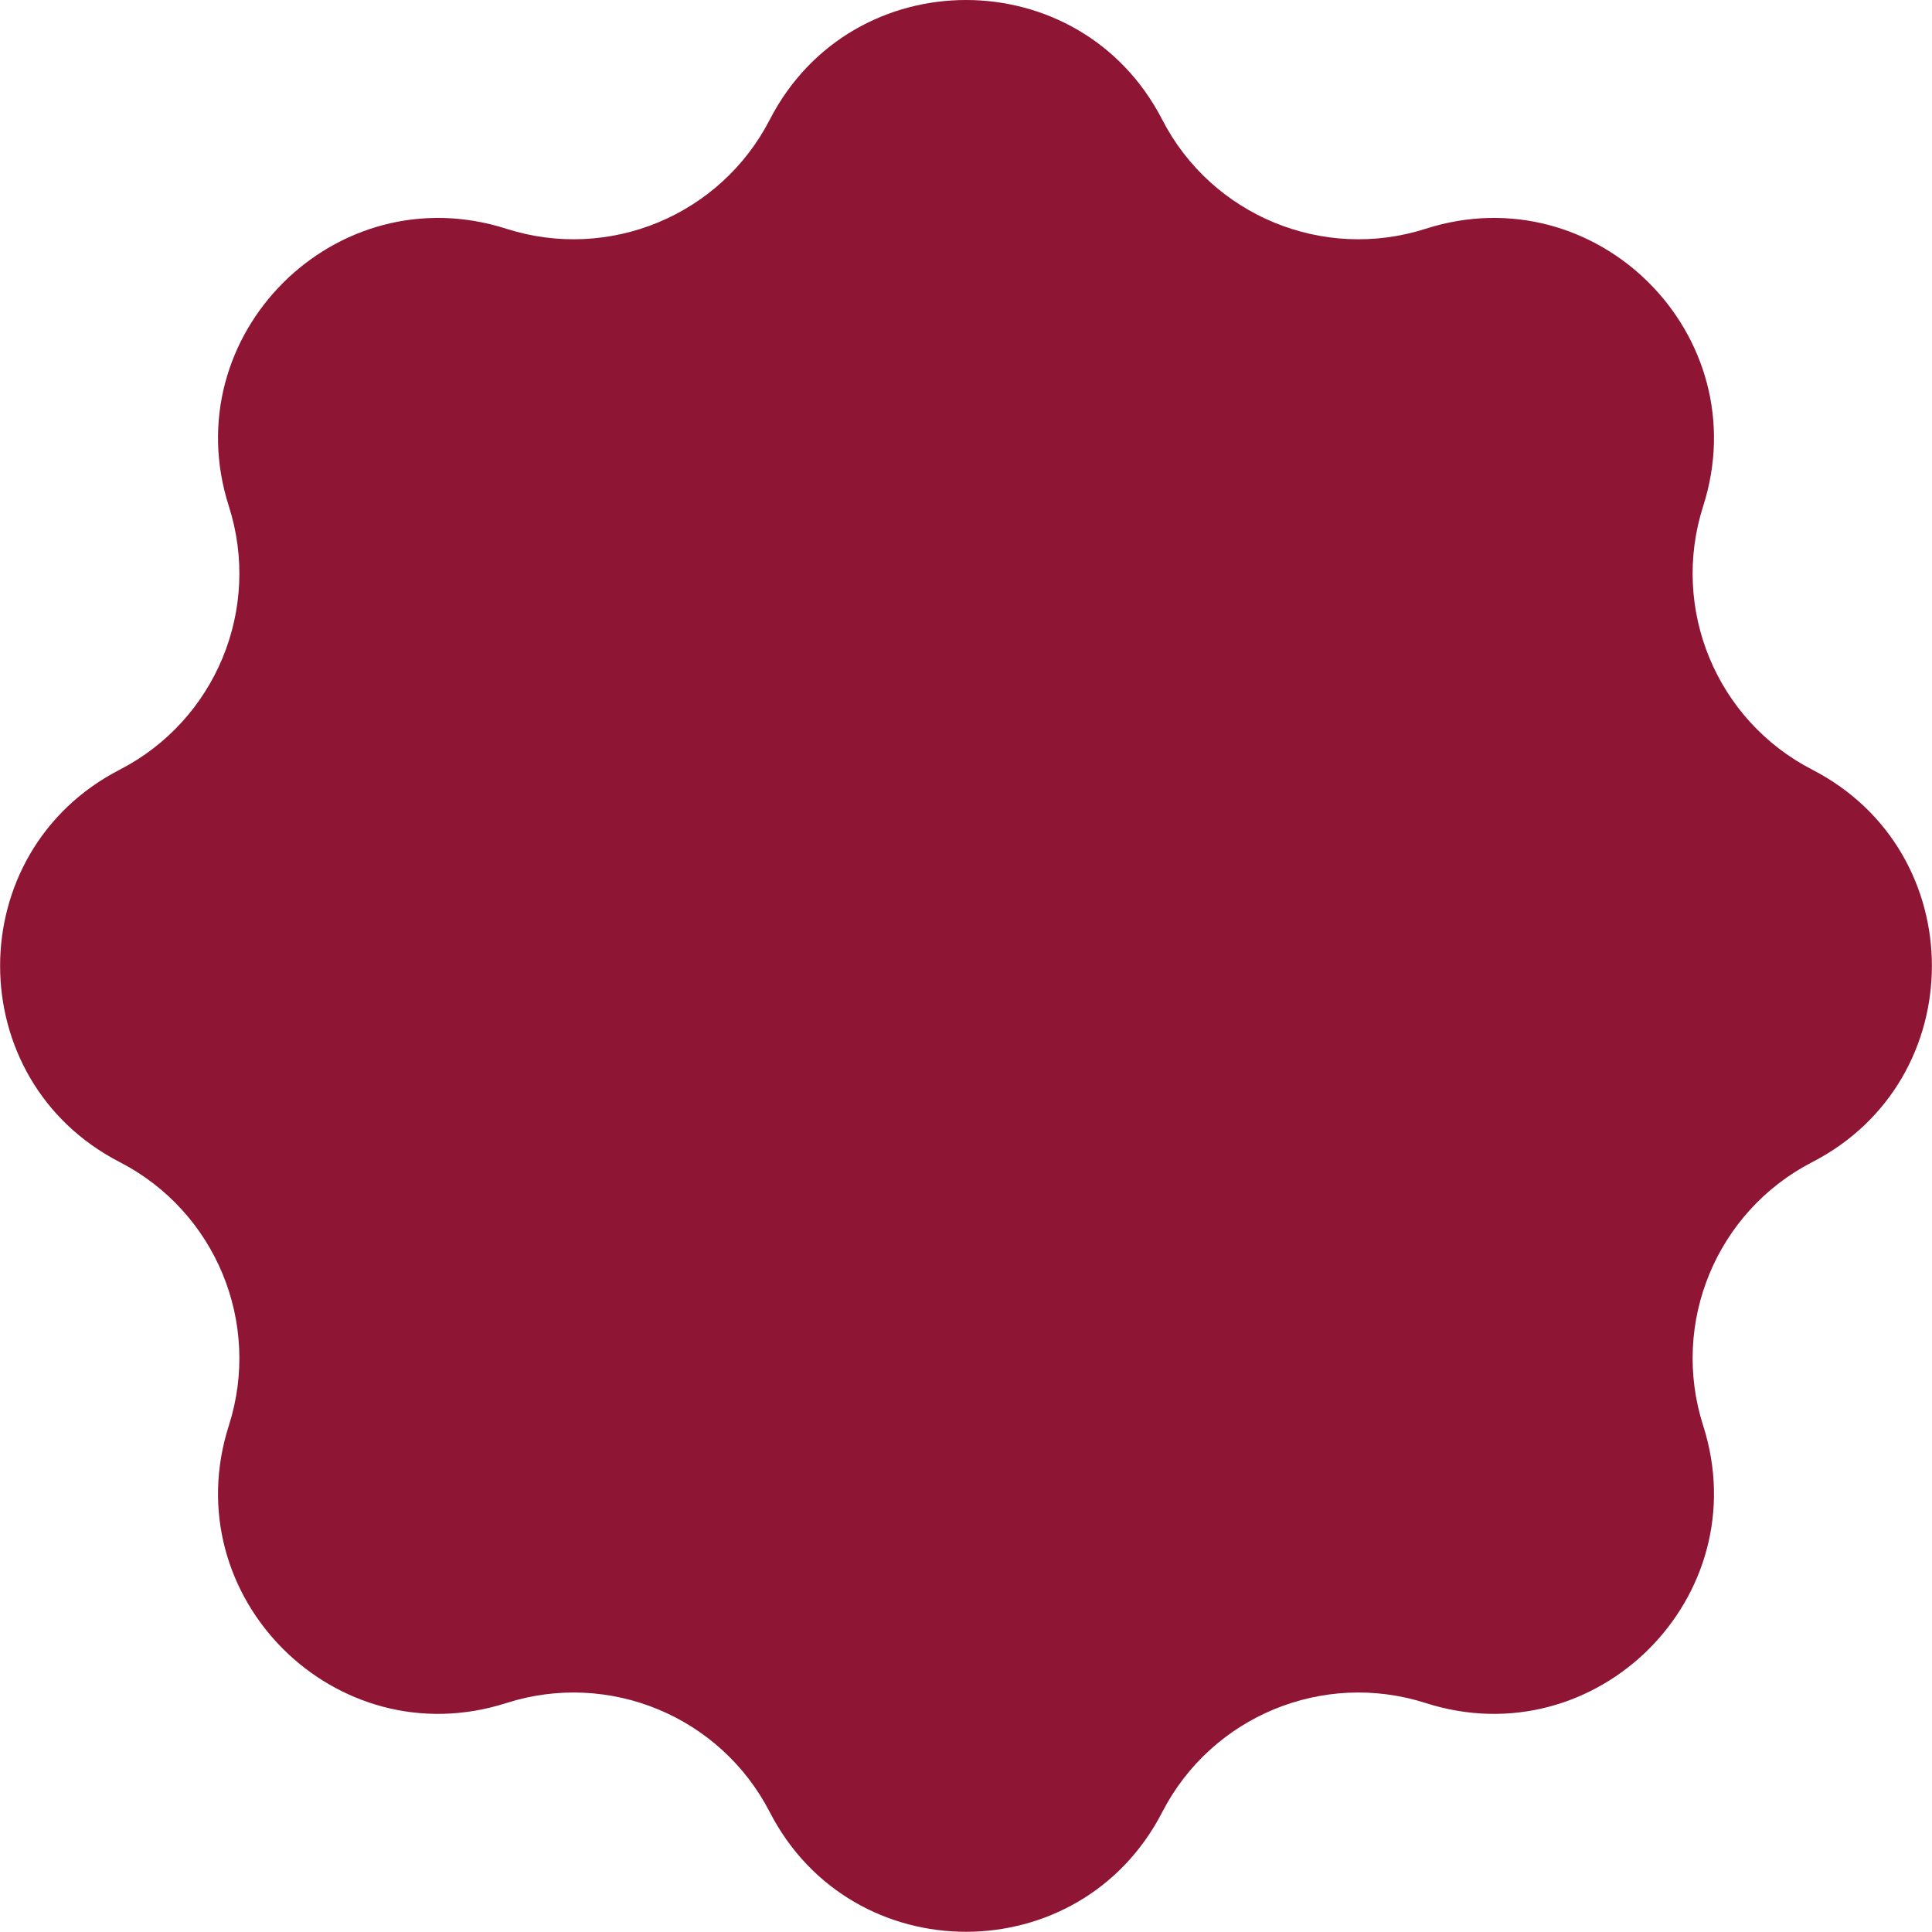 <?xml version="1.0" encoding="UTF-8"?> <svg xmlns="http://www.w3.org/2000/svg" width="108" height="108" viewBox="0 0 108 108" fill="none"> <path d="M43.032 6.687C47.626 -2.229 60.374 -2.229 64.968 6.687C67.728 12.045 73.955 14.624 79.696 12.788C89.249 9.731 98.263 18.745 95.207 28.299C93.37 34.039 95.949 40.266 101.307 43.026C110.223 47.62 110.223 60.368 101.307 64.962C95.949 67.722 93.37 73.949 95.207 79.69C98.263 89.243 89.249 98.257 79.696 95.201C73.955 93.364 67.728 95.943 64.968 101.301C60.374 110.217 47.626 110.217 43.032 101.301C40.272 95.943 34.045 93.364 28.304 95.201C18.751 98.257 9.737 89.243 12.793 79.69C14.63 73.949 12.051 67.722 6.693 64.962C-2.223 60.368 -2.223 47.62 6.693 43.026C12.051 40.266 14.63 34.039 12.793 28.299C9.737 18.745 18.751 9.731 28.304 12.788C34.045 14.624 40.272 12.045 43.032 6.687Z" fill="#8E1533"></path> </svg> 